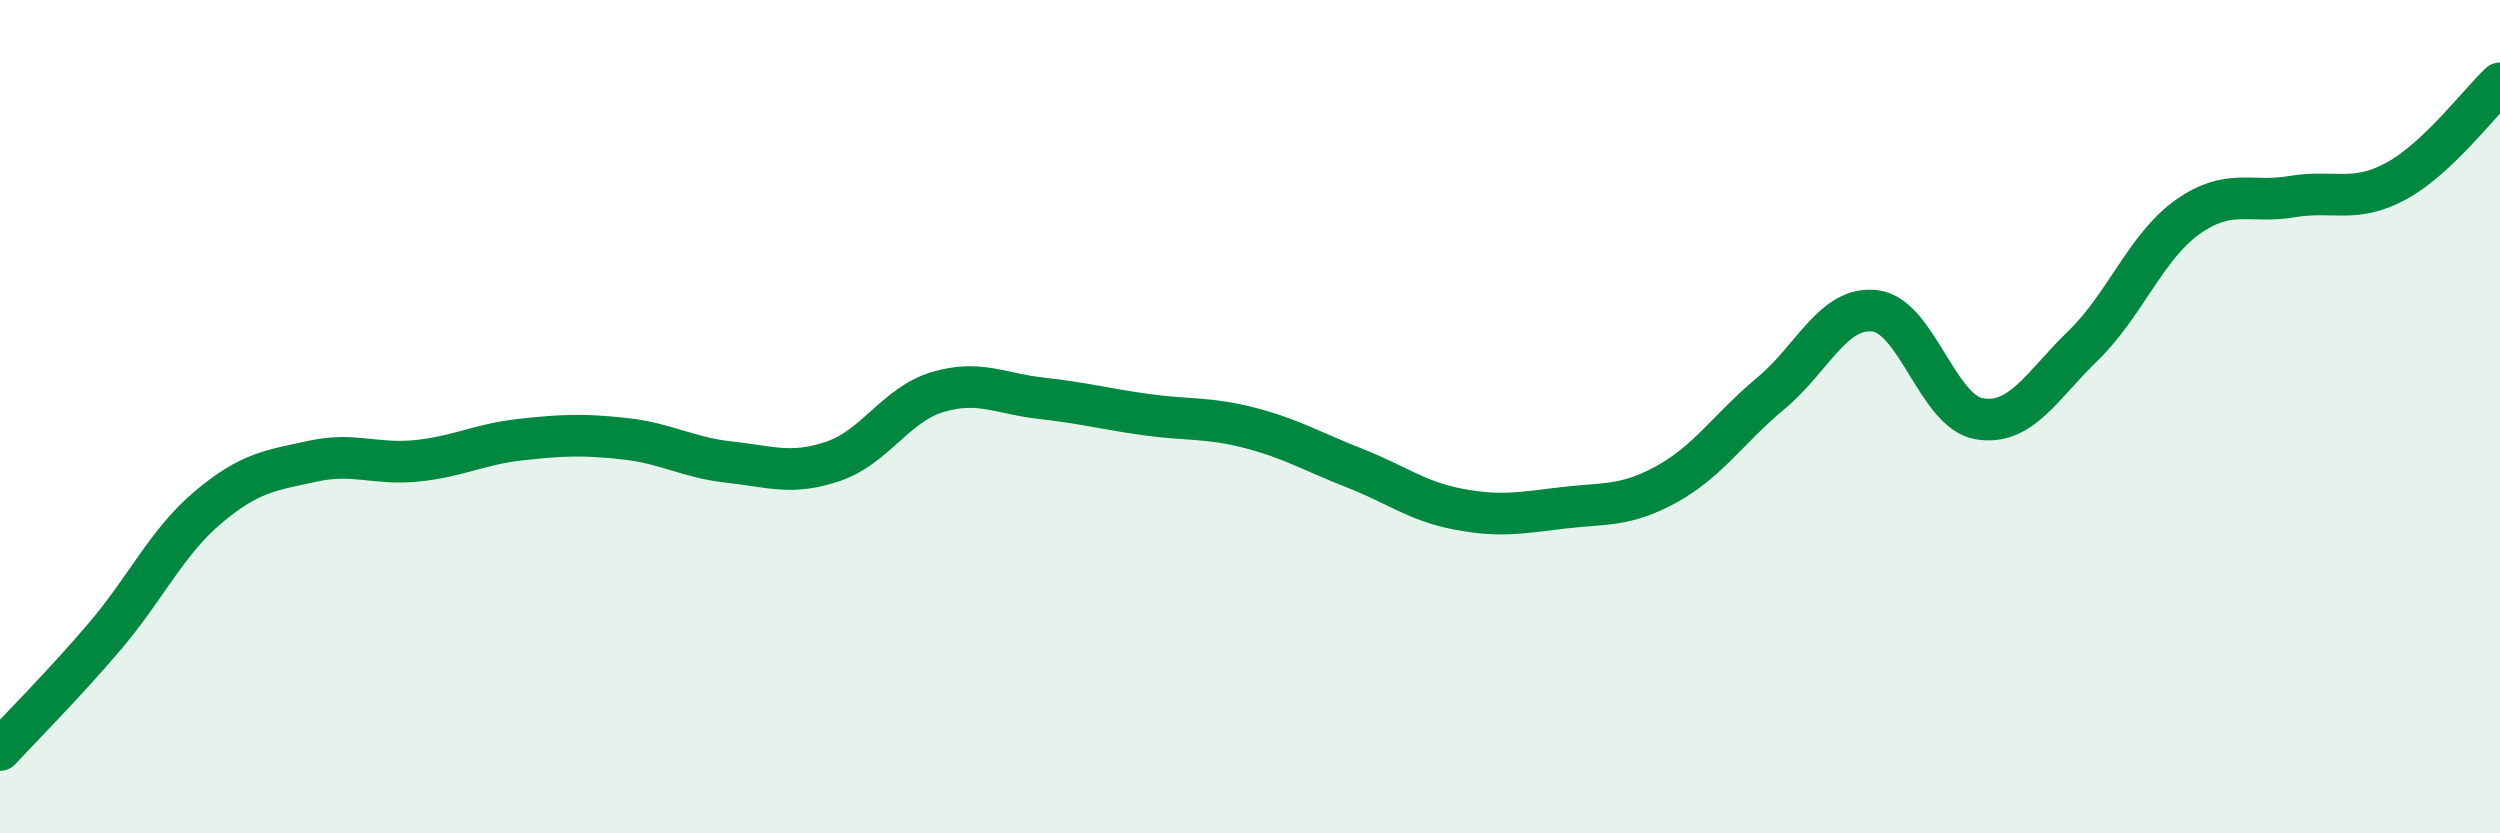 
    <svg width="60" height="20" viewBox="0 0 60 20" xmlns="http://www.w3.org/2000/svg">
      <path
        d="M 0,18 C 0.5,17.46 1.5,16.46 2.5,15.29 C 3.5,14.12 4,13.01 5,12.17 C 6,11.33 6.5,11.29 7.5,11.07 C 8.5,10.85 9,11.16 10,11.06 C 11,10.96 11.5,10.66 12.5,10.55 C 13.5,10.44 14,10.42 15,10.53 C 16,10.64 16.5,10.98 17.5,11.09 C 18.5,11.2 19,11.41 20,11.07 C 21,10.73 21.5,9.71 22.5,9.41 C 23.5,9.11 24,9.45 25,9.56 C 26,9.67 26.5,9.81 27.5,9.95 C 28.5,10.09 29,10.01 30,10.27 C 31,10.53 31.5,10.84 32.5,11.23 C 33.5,11.62 34,12.03 35,12.22 C 36,12.41 36.5,12.31 37.5,12.19 C 38.5,12.07 39,12.17 40,11.62 C 41,11.07 41.5,10.27 42.5,9.44 C 43.5,8.61 44,7.34 45,7.46 C 46,7.58 46.5,9.88 47.5,10.05 C 48.5,10.22 49,9.26 50,8.29 C 51,7.32 51.5,5.92 52.5,5.21 C 53.5,4.5 54,4.89 55,4.72 C 56,4.55 56.5,4.89 57.5,4.35 C 58.5,3.81 59.5,2.47 60,2L60 20L0 20Z"
        fill="#008740"
        opacity="0.1"
        stroke-linecap="round"
        stroke-linejoin="round"
      />
      <path
        d="M 0,18 C 0.5,17.46 1.5,16.46 2.5,15.29 C 3.5,14.12 4,13.01 5,12.17 C 6,11.33 6.5,11.29 7.5,11.07 C 8.5,10.85 9,11.16 10,11.06 C 11,10.96 11.5,10.66 12.5,10.55 C 13.5,10.44 14,10.42 15,10.53 C 16,10.64 16.5,10.98 17.5,11.09 C 18.5,11.2 19,11.41 20,11.07 C 21,10.73 21.5,9.71 22.5,9.41 C 23.5,9.11 24,9.45 25,9.56 C 26,9.67 26.5,9.81 27.5,9.95 C 28.5,10.09 29,10.01 30,10.27 C 31,10.53 31.5,10.84 32.5,11.23 C 33.5,11.62 34,12.03 35,12.22 C 36,12.41 36.5,12.31 37.5,12.19 C 38.5,12.07 39,12.17 40,11.62 C 41,11.07 41.5,10.27 42.5,9.44 C 43.5,8.61 44,7.34 45,7.46 C 46,7.58 46.5,9.88 47.5,10.05 C 48.5,10.22 49,9.26 50,8.29 C 51,7.32 51.5,5.92 52.5,5.21 C 53.5,4.5 54,4.89 55,4.72 C 56,4.55 56.5,4.89 57.5,4.35 C 58.5,3.81 59.5,2.47 60,2"
        stroke="#008740"
        stroke-width="1"
        fill="none"
        stroke-linecap="round"
        stroke-linejoin="round"
      />
    </svg>
  